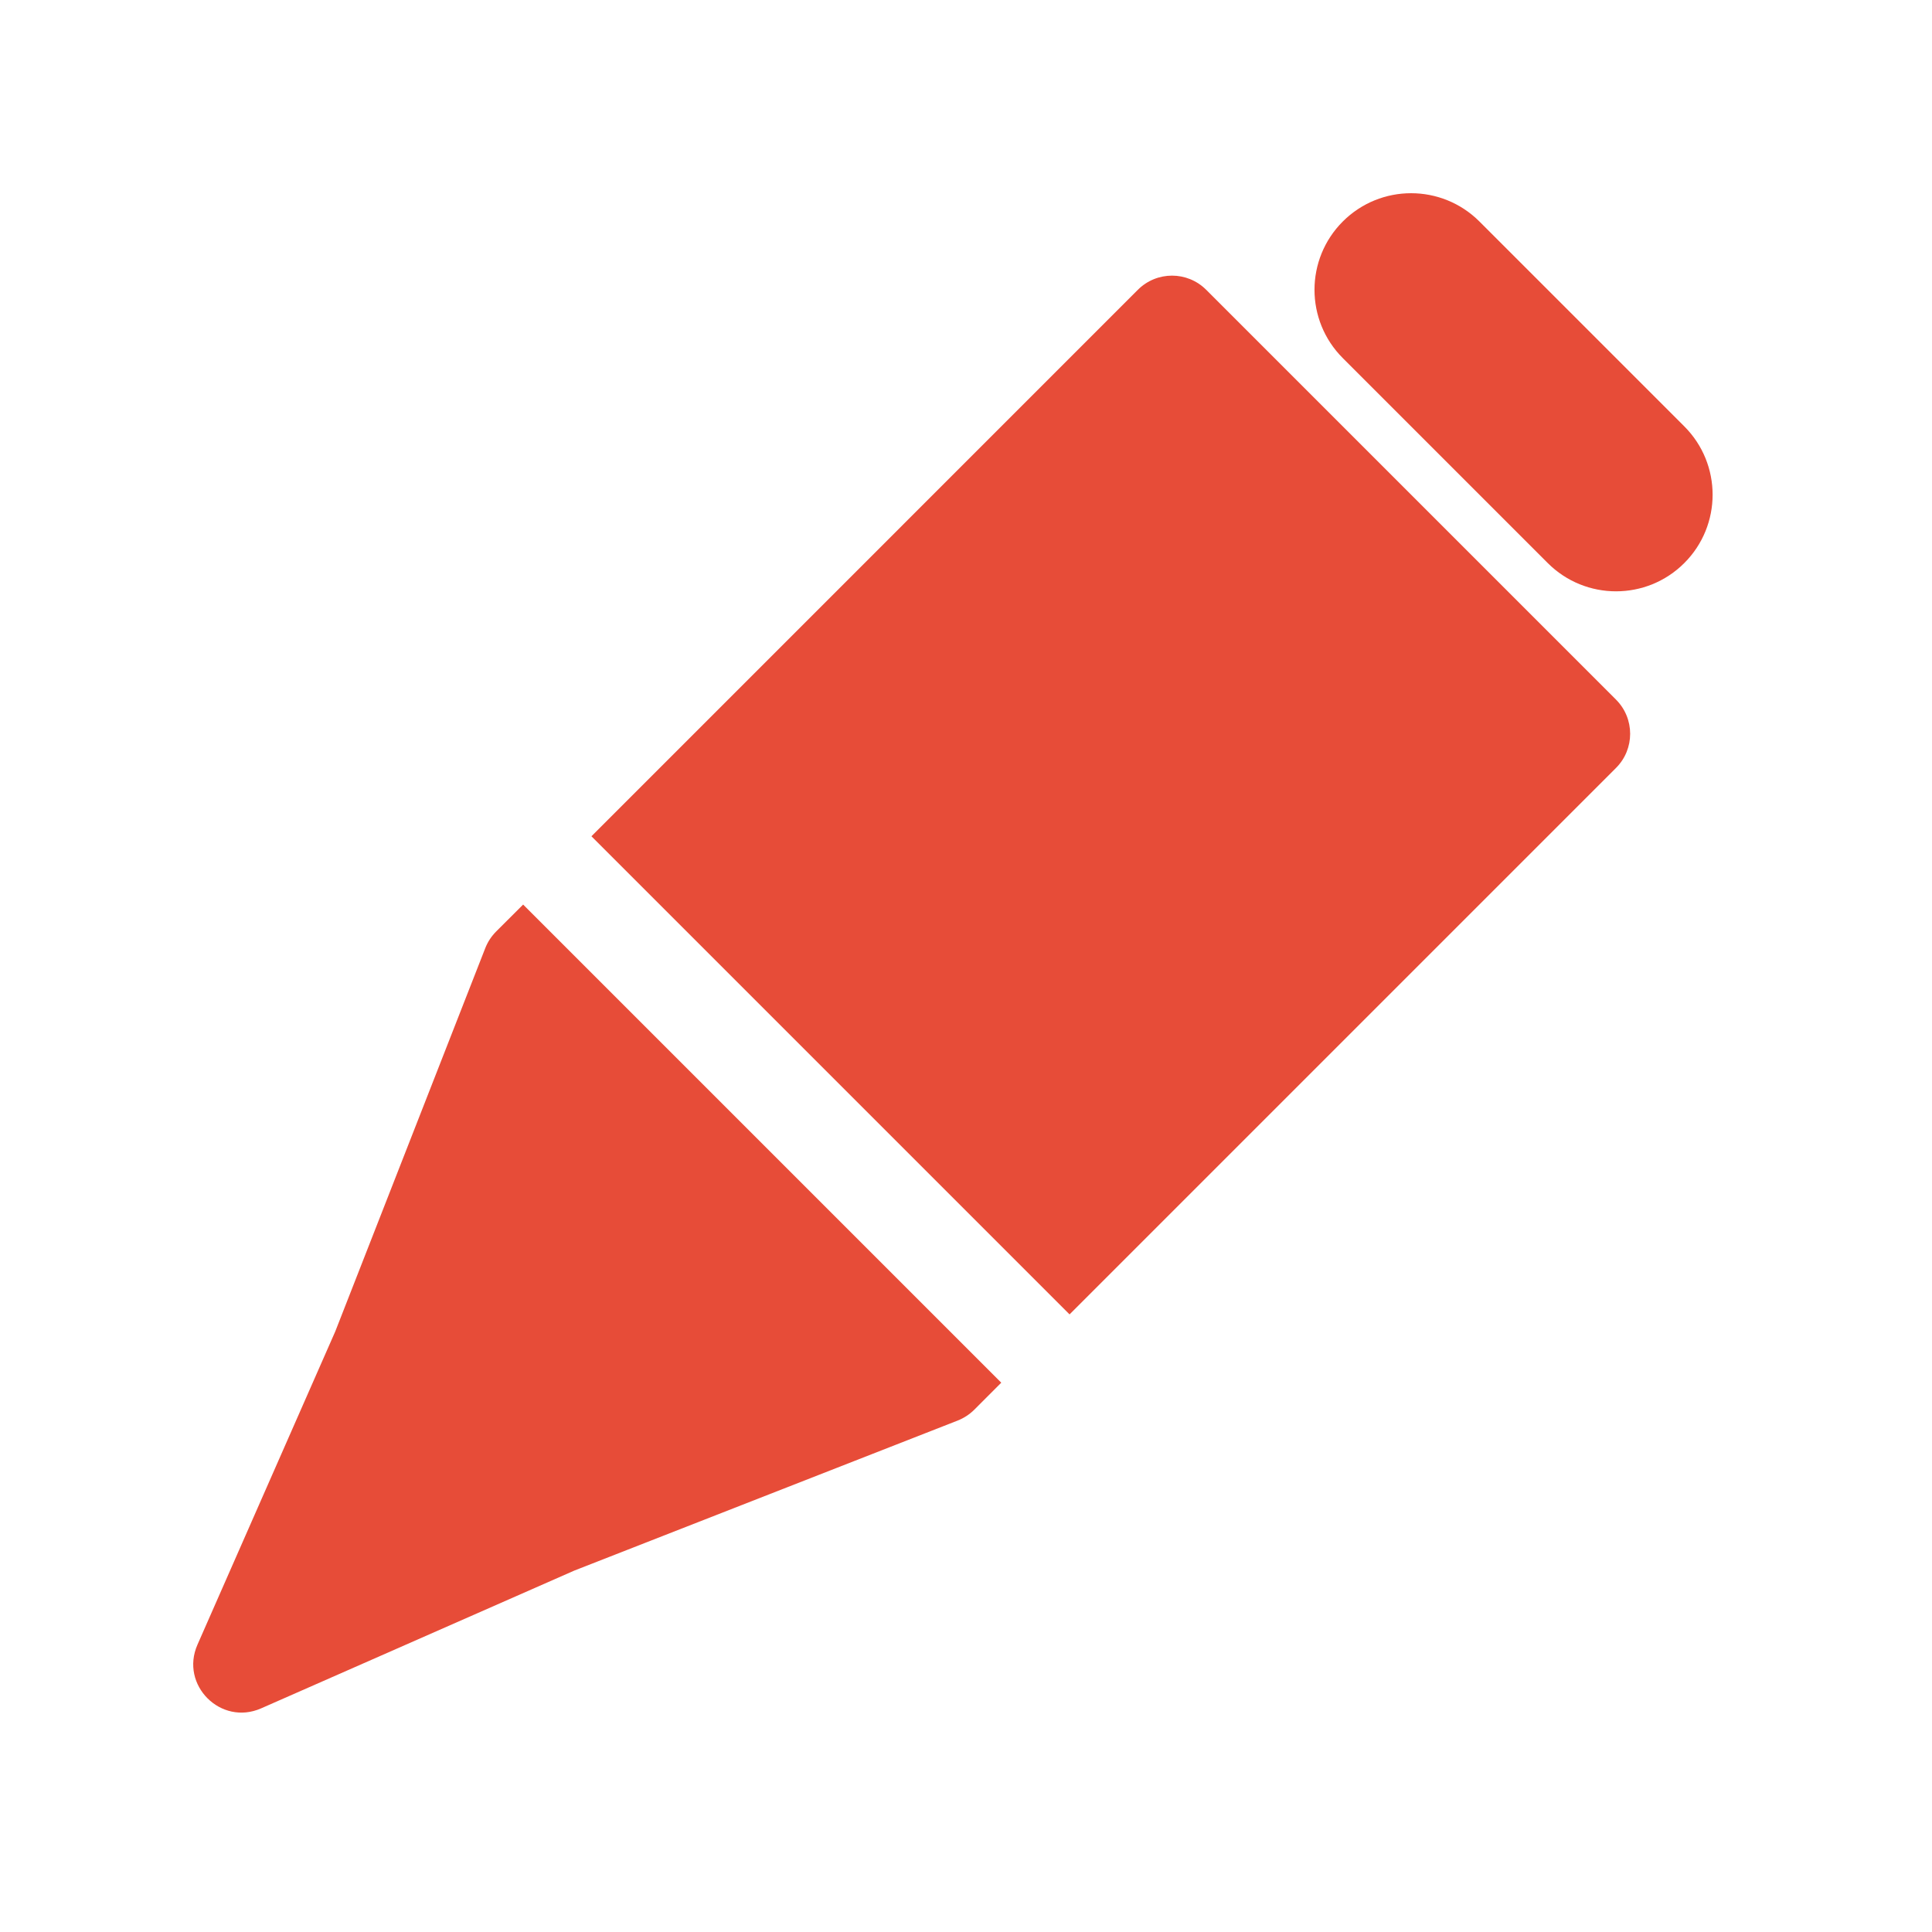 <svg width="40" height="40" viewBox="0 0 40 40" fill="none" xmlns="http://www.w3.org/2000/svg">
<path d="M27.801 4.586C28.582 3.805 29.848 3.805 30.63 4.586L34.872 8.828C35.653 9.609 35.653 10.876 34.872 11.657C34.091 12.438 32.825 12.438 32.044 11.657L27.801 7.414C27.02 6.633 27.02 5.367 27.801 4.586Z" fill="#E74C38"/>
<path d="M24.973 6C24.582 5.609 23.949 5.609 23.558 6L12.245 17.314L22.144 27.213L33.458 15.899C33.848 15.509 33.848 14.876 33.458 14.485L24.973 6Z" fill="#E74C38"/>
<path d="M20.73 28.627L10.831 18.728L10.271 19.287C10.174 19.385 10.097 19.501 10.047 19.63L6.941 27.567L4.088 34.052C3.721 34.887 4.571 35.737 5.406 35.37L11.891 32.517L19.828 29.411C19.956 29.36 20.073 29.284 20.171 29.187L20.73 28.627Z" fill="#E74C38"/>
</svg>
